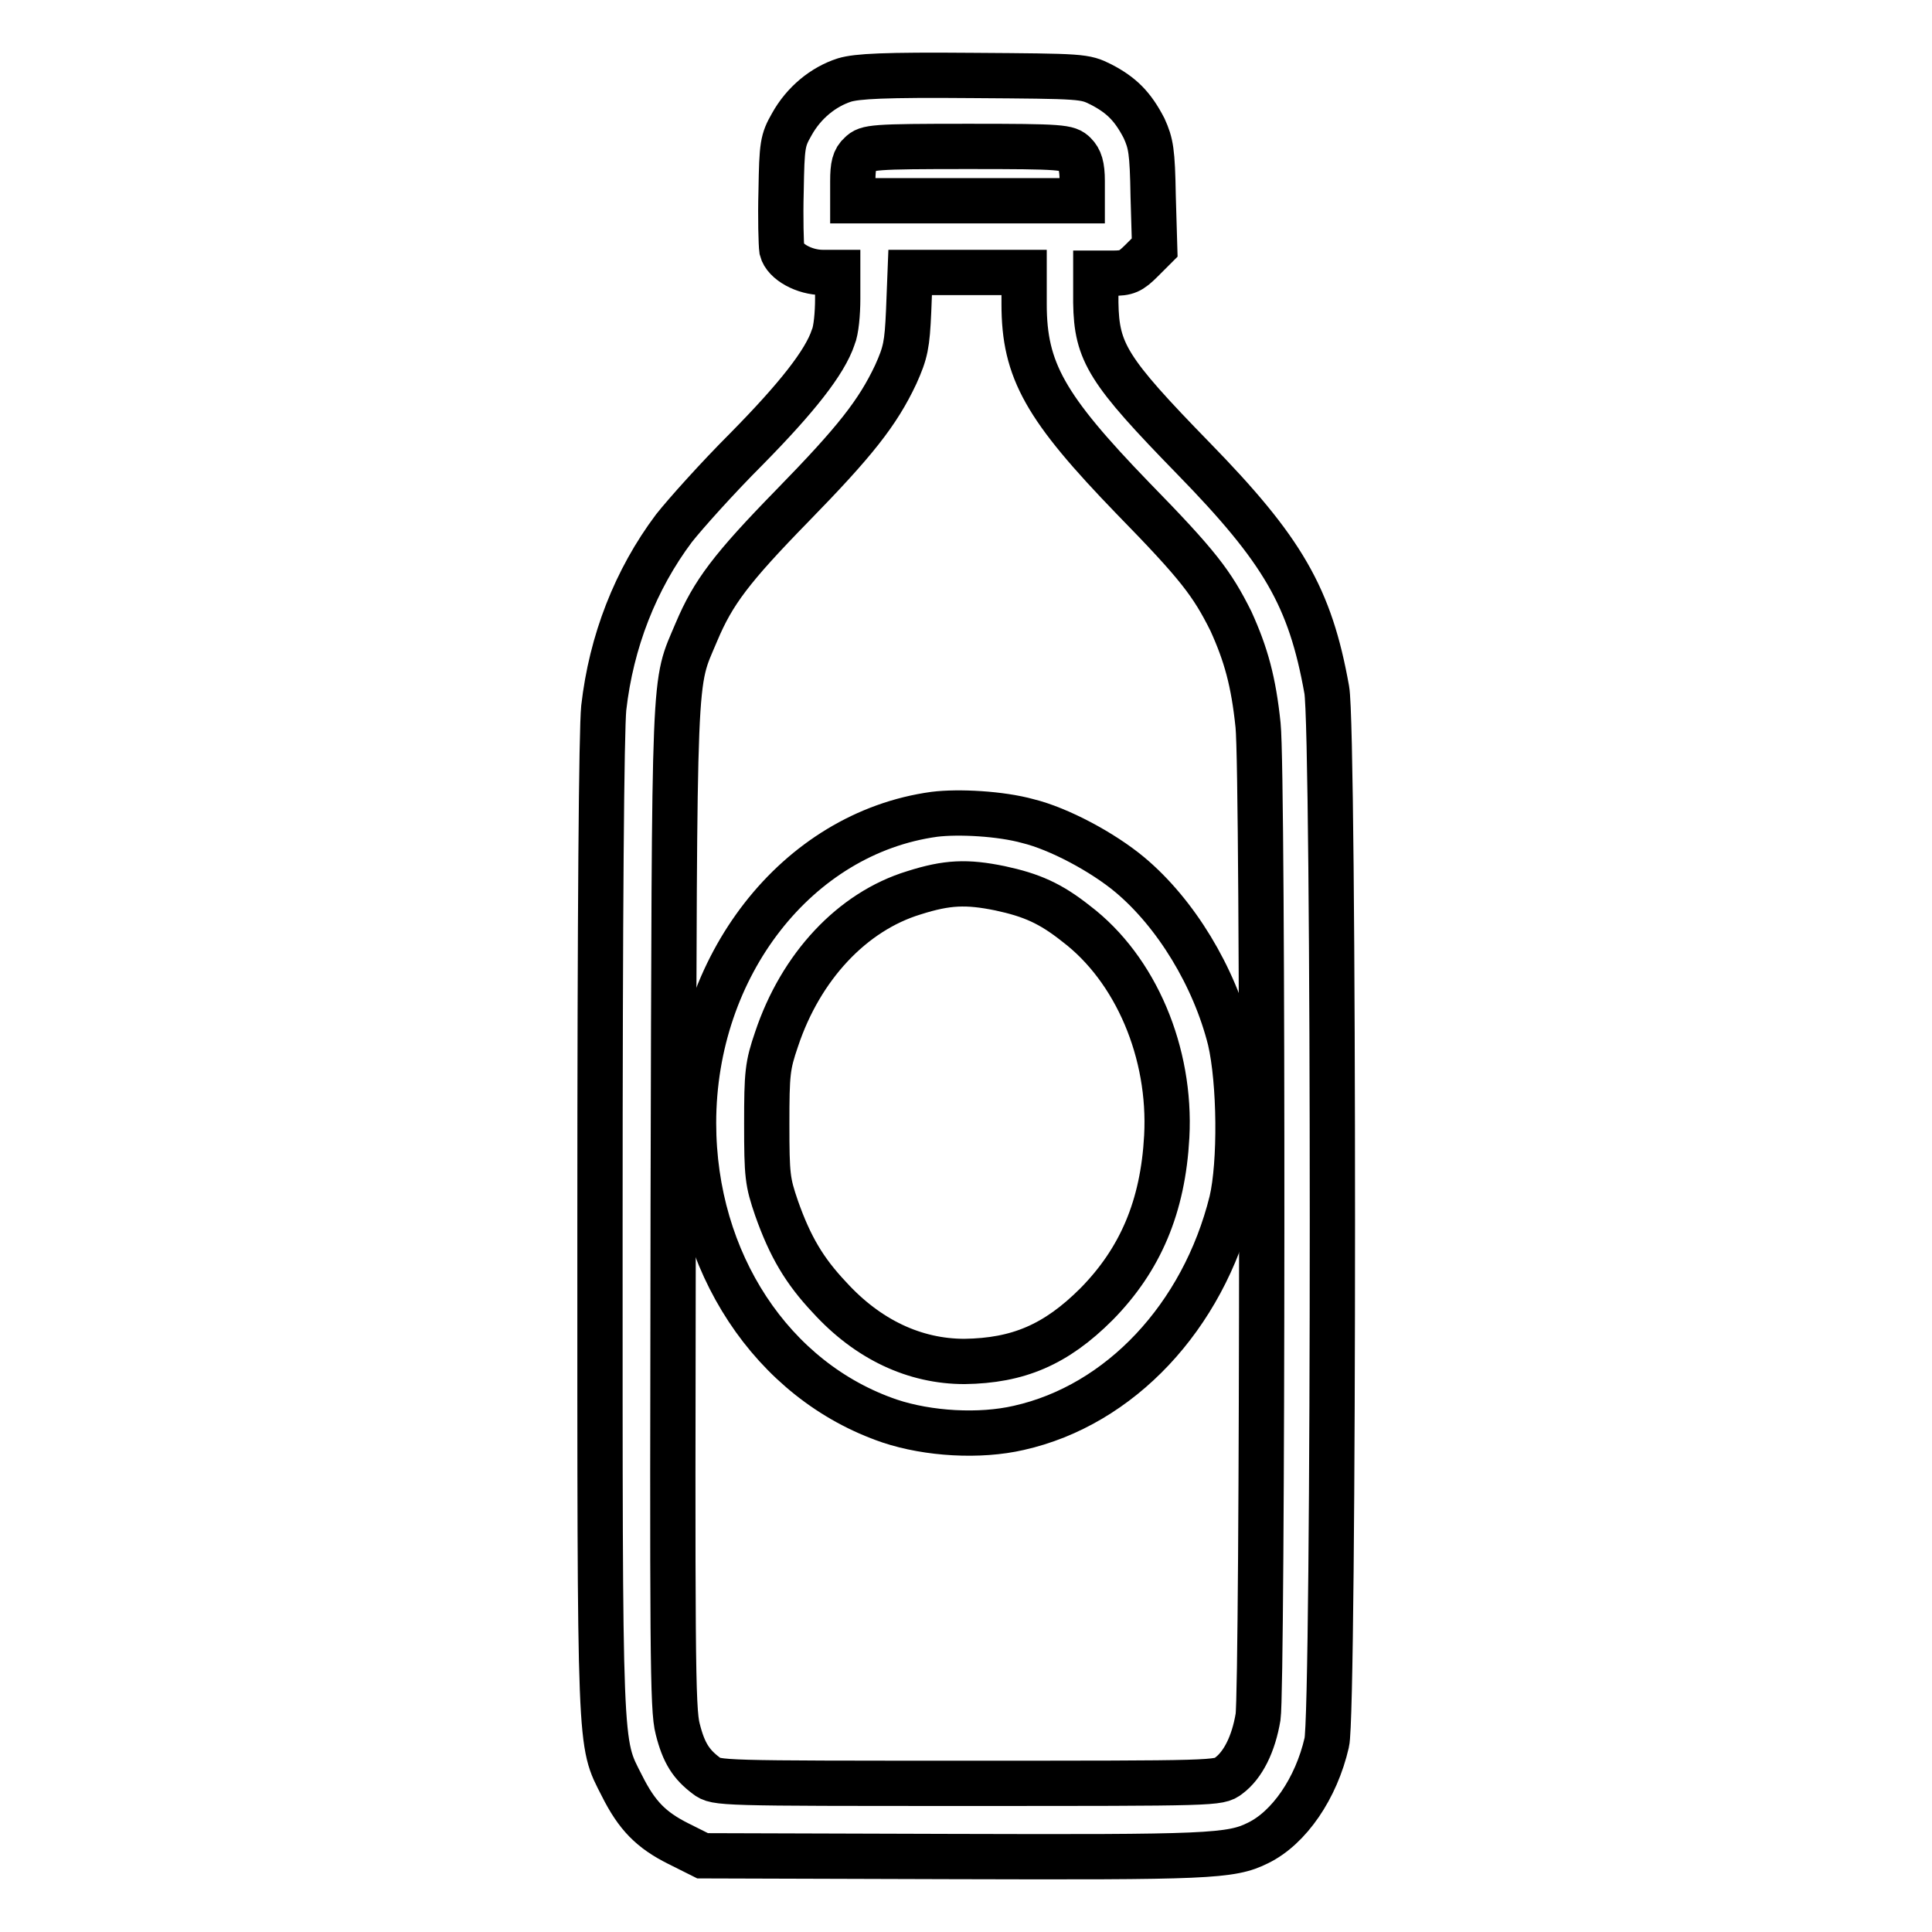 <?xml version="1.0" encoding="utf-8"?>
<!-- Svg Vector Icons : http://www.onlinewebfonts.com/icon -->
<!DOCTYPE svg PUBLIC "-//W3C//DTD SVG 1.1//EN" "http://www.w3.org/Graphics/SVG/1.1/DTD/svg11.dtd">
<svg version="1.1" xmlns="http://www.w3.org/2000/svg" xmlns:xlink="http://www.w3.org/1999/xlink" x="0px" y="0px" viewBox="0 0 256 256" enable-background="new 0 0 256 256" xml:space="preserve">
<g><g><g><path stroke-width="6" fill-opacity="0" stroke="#000000"  d="M111.9,10.6c-2.8,0.9-5.4,3-7,5.9c-1.2,2.1-1.3,2.7-1.4,8.8c-0.1,3.6,0,7.1,0.1,7.8c0.4,1.6,3,3,5.4,3h2v3.5c0,1.9-0.2,4.2-0.6,5.1c-1.1,3.3-4.8,8-11.5,14.8c-3.9,3.9-8.1,8.6-9.6,10.5C84.2,76.8,81,85,80,93.8c-0.3,3-0.5,26.3-0.5,68.7c0,70.5-0.1,68.2,2.9,74.1c2,4,3.9,5.9,7.5,7.7l3.2,1.6l32.9,0.1c34,0.1,37.1,0,40.7-1.8c4.1-2,7.7-7.2,9.1-13.3c1-3.9,1-134.2,0-139.5c-2.2-12.3-5.8-18.5-17.7-30.7c-11.3-11.6-12.8-14-12.9-20.6v-3.9h2.2c1.9,0,2.4-0.2,3.9-1.7l1.7-1.7l-0.2-6.8c-0.1-6-0.3-7-1.2-9c-1.5-2.9-3-4.4-5.7-5.8c-2.2-1.1-2.4-1.1-17-1.2C117.1,9.9,113.6,10.1,111.9,10.6z M142.4,20.4c0.7,0.7,1,1.6,1,3.6v2.6h-15.2h-15.2v-2.6c0-2,0.2-2.9,1-3.6c0.9-0.9,1.6-1,14.3-1C140.8,19.4,141.5,19.5,142.4,20.4z M135.7,40.3c0,8.8,2.8,13.7,14.4,25.7c8.7,8.9,10.5,11.3,13,16.3c2,4.4,3,8,3.6,13.8c0.7,6.5,0.6,127.5,0,131.4c-0.6,3.6-2,6.4-3.9,7.8c-1.3,1-1.6,1-34.6,1c-32.9,0-33.3,0-34.6-1c-2-1.5-3-3-3.8-6.2c-0.7-2.6-0.7-10.5-0.6-69.3c0.2-73.1,0-68.7,3.1-76.1c2.2-5.2,4.6-8.4,12.7-16.7c8.3-8.5,11.3-12.3,13.7-17.4c1.3-2.9,1.5-3.9,1.7-8.4l0.2-5.1h7.5h7.6L135.7,40.3L135.7,40.3z"/><path stroke-width="6" fill-opacity="0" stroke="#000000"  d="M123.8,107.9c-18.2,2.5-31.9,20.1-31.9,40.9c0,18.4,10.4,34.2,26,39.5c5.1,1.7,11.9,2.1,17.1,0.9c13.4-3,24.4-14.7,28.2-30c1.2-5.1,1.1-15.8-0.2-21.4c-2.1-8.4-7.2-16.8-13.3-21.9c-3.6-3-9.4-6.1-13.5-7.1C132.6,107.8,127,107.5,123.8,107.9z M132.5,117.7c4.2,0.9,6.7,2,10.1,4.7c7.9,6,12.6,17.1,12,28.2c-0.5,9.3-3.5,16.3-9.3,22.2c-5.4,5.4-10.4,7.5-17.5,7.6c-6.6,0-12.8-2.9-17.9-8.5c-3.3-3.5-5.2-6.7-7-11.8c-1.2-3.5-1.3-4.3-1.3-11.2c0-6.7,0.1-7.7,1.3-11.2c3.2-9.6,10-16.9,18.2-19.4C125.5,116.9,128.1,116.8,132.5,117.7z"/></g></g></g>
</svg>